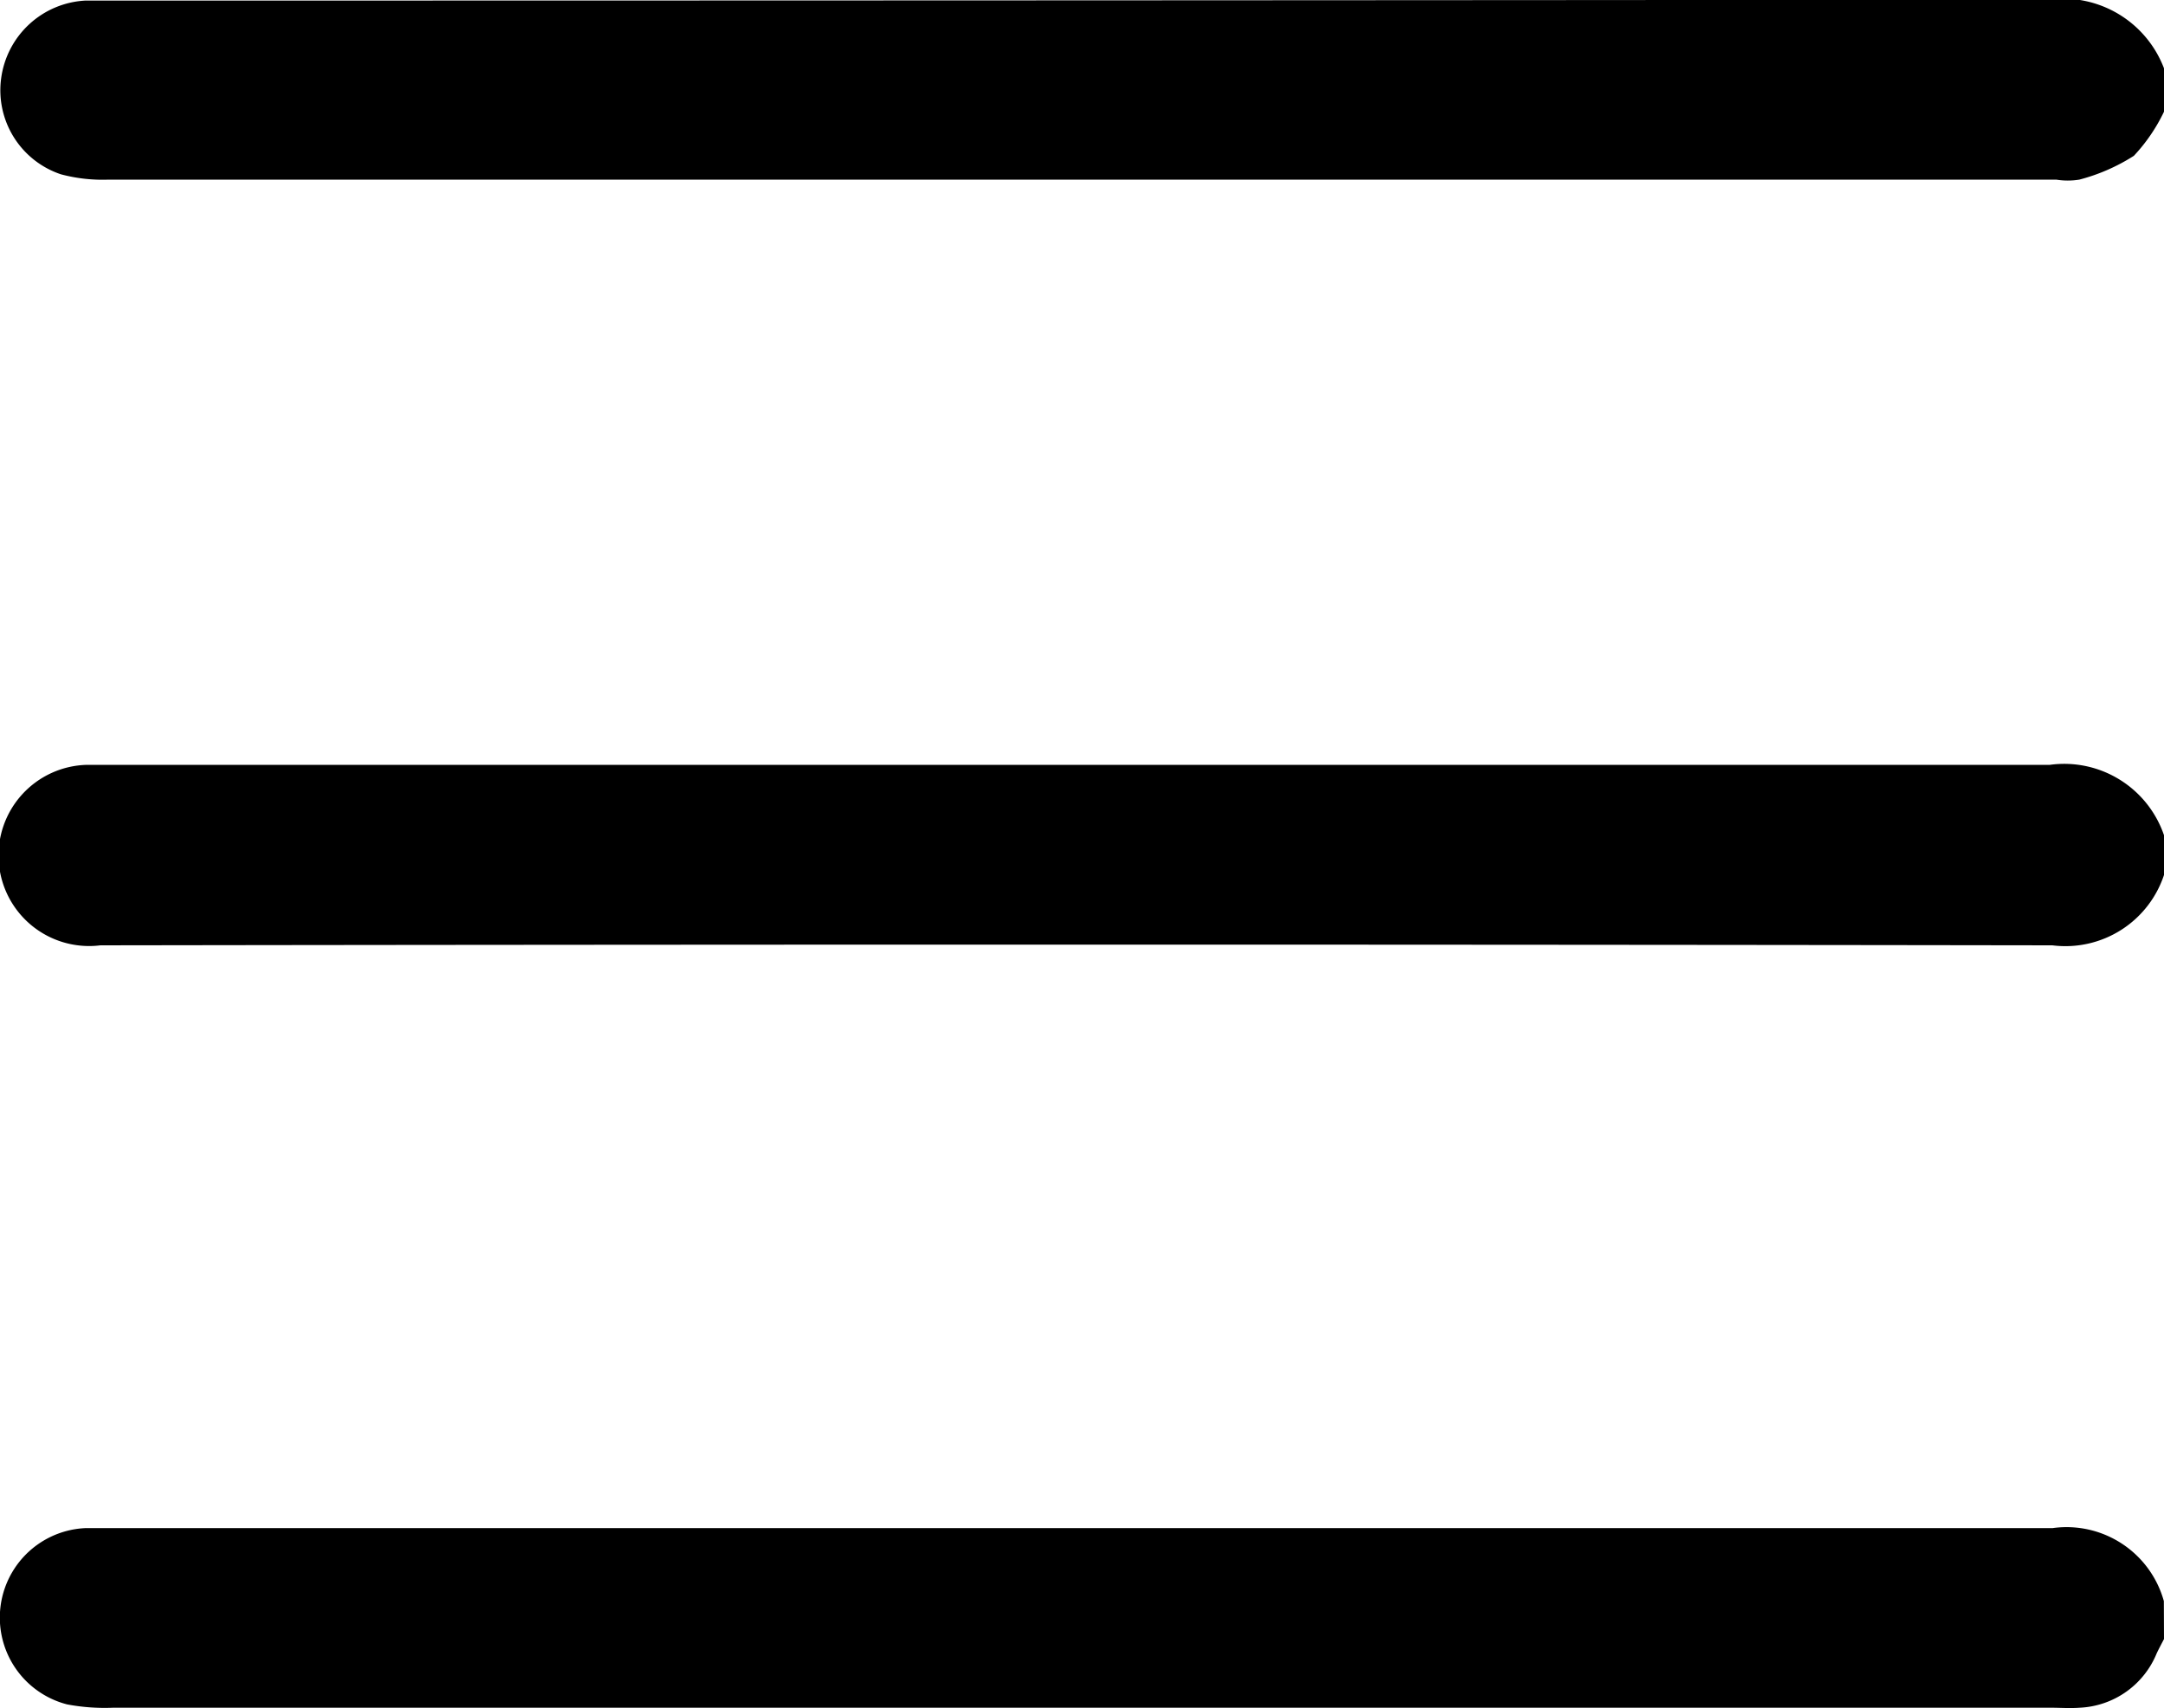 <svg xmlns="http://www.w3.org/2000/svg" width="15" height="11.841" viewBox="0 0 15 11.841"><g transform="translate(-814.161 -304.406)"><path d="M829.2,428a.72.72,0,0,1-.778.5q-6.765-.01-13.53,0a.628.628,0,1,1-.09-1.251c.063,0,.127,0,.19,0q6.706,0,13.413,0a.731.731,0,0,1,.795.5Z" transform="translate(-0.035 -117.542)"/><path d="M829.161,305.685a1.2,1.2,0,0,1-.209.306,1.32,1.32,0,0,1-.378.165.5.5,0,0,1-.16,0q-6.751,0-13.5,0a1.119,1.119,0,0,1-.331-.037.614.614,0,0,1-.414-.665.622.622,0,0,1,.584-.539c.063,0,.127,0,.19,0q6.707,0,13.414-.006a.749.749,0,0,1,.806.481Z" transform="translate(0 -0.505)"/><path d="M829.169,550.573c-.017.033-.035.066-.051.1a.606.606,0,0,1-.533.376c-.068.005-.137,0-.2,0H814.954a1.411,1.411,0,0,1-.32-.023.621.621,0,0,1,.133-1.222c.058,0,.117,0,.176,0q6.728,0,13.455,0a.7.7,0,0,1,.77.506Z" transform="translate(-0.008 -234.807)"/></g></svg>